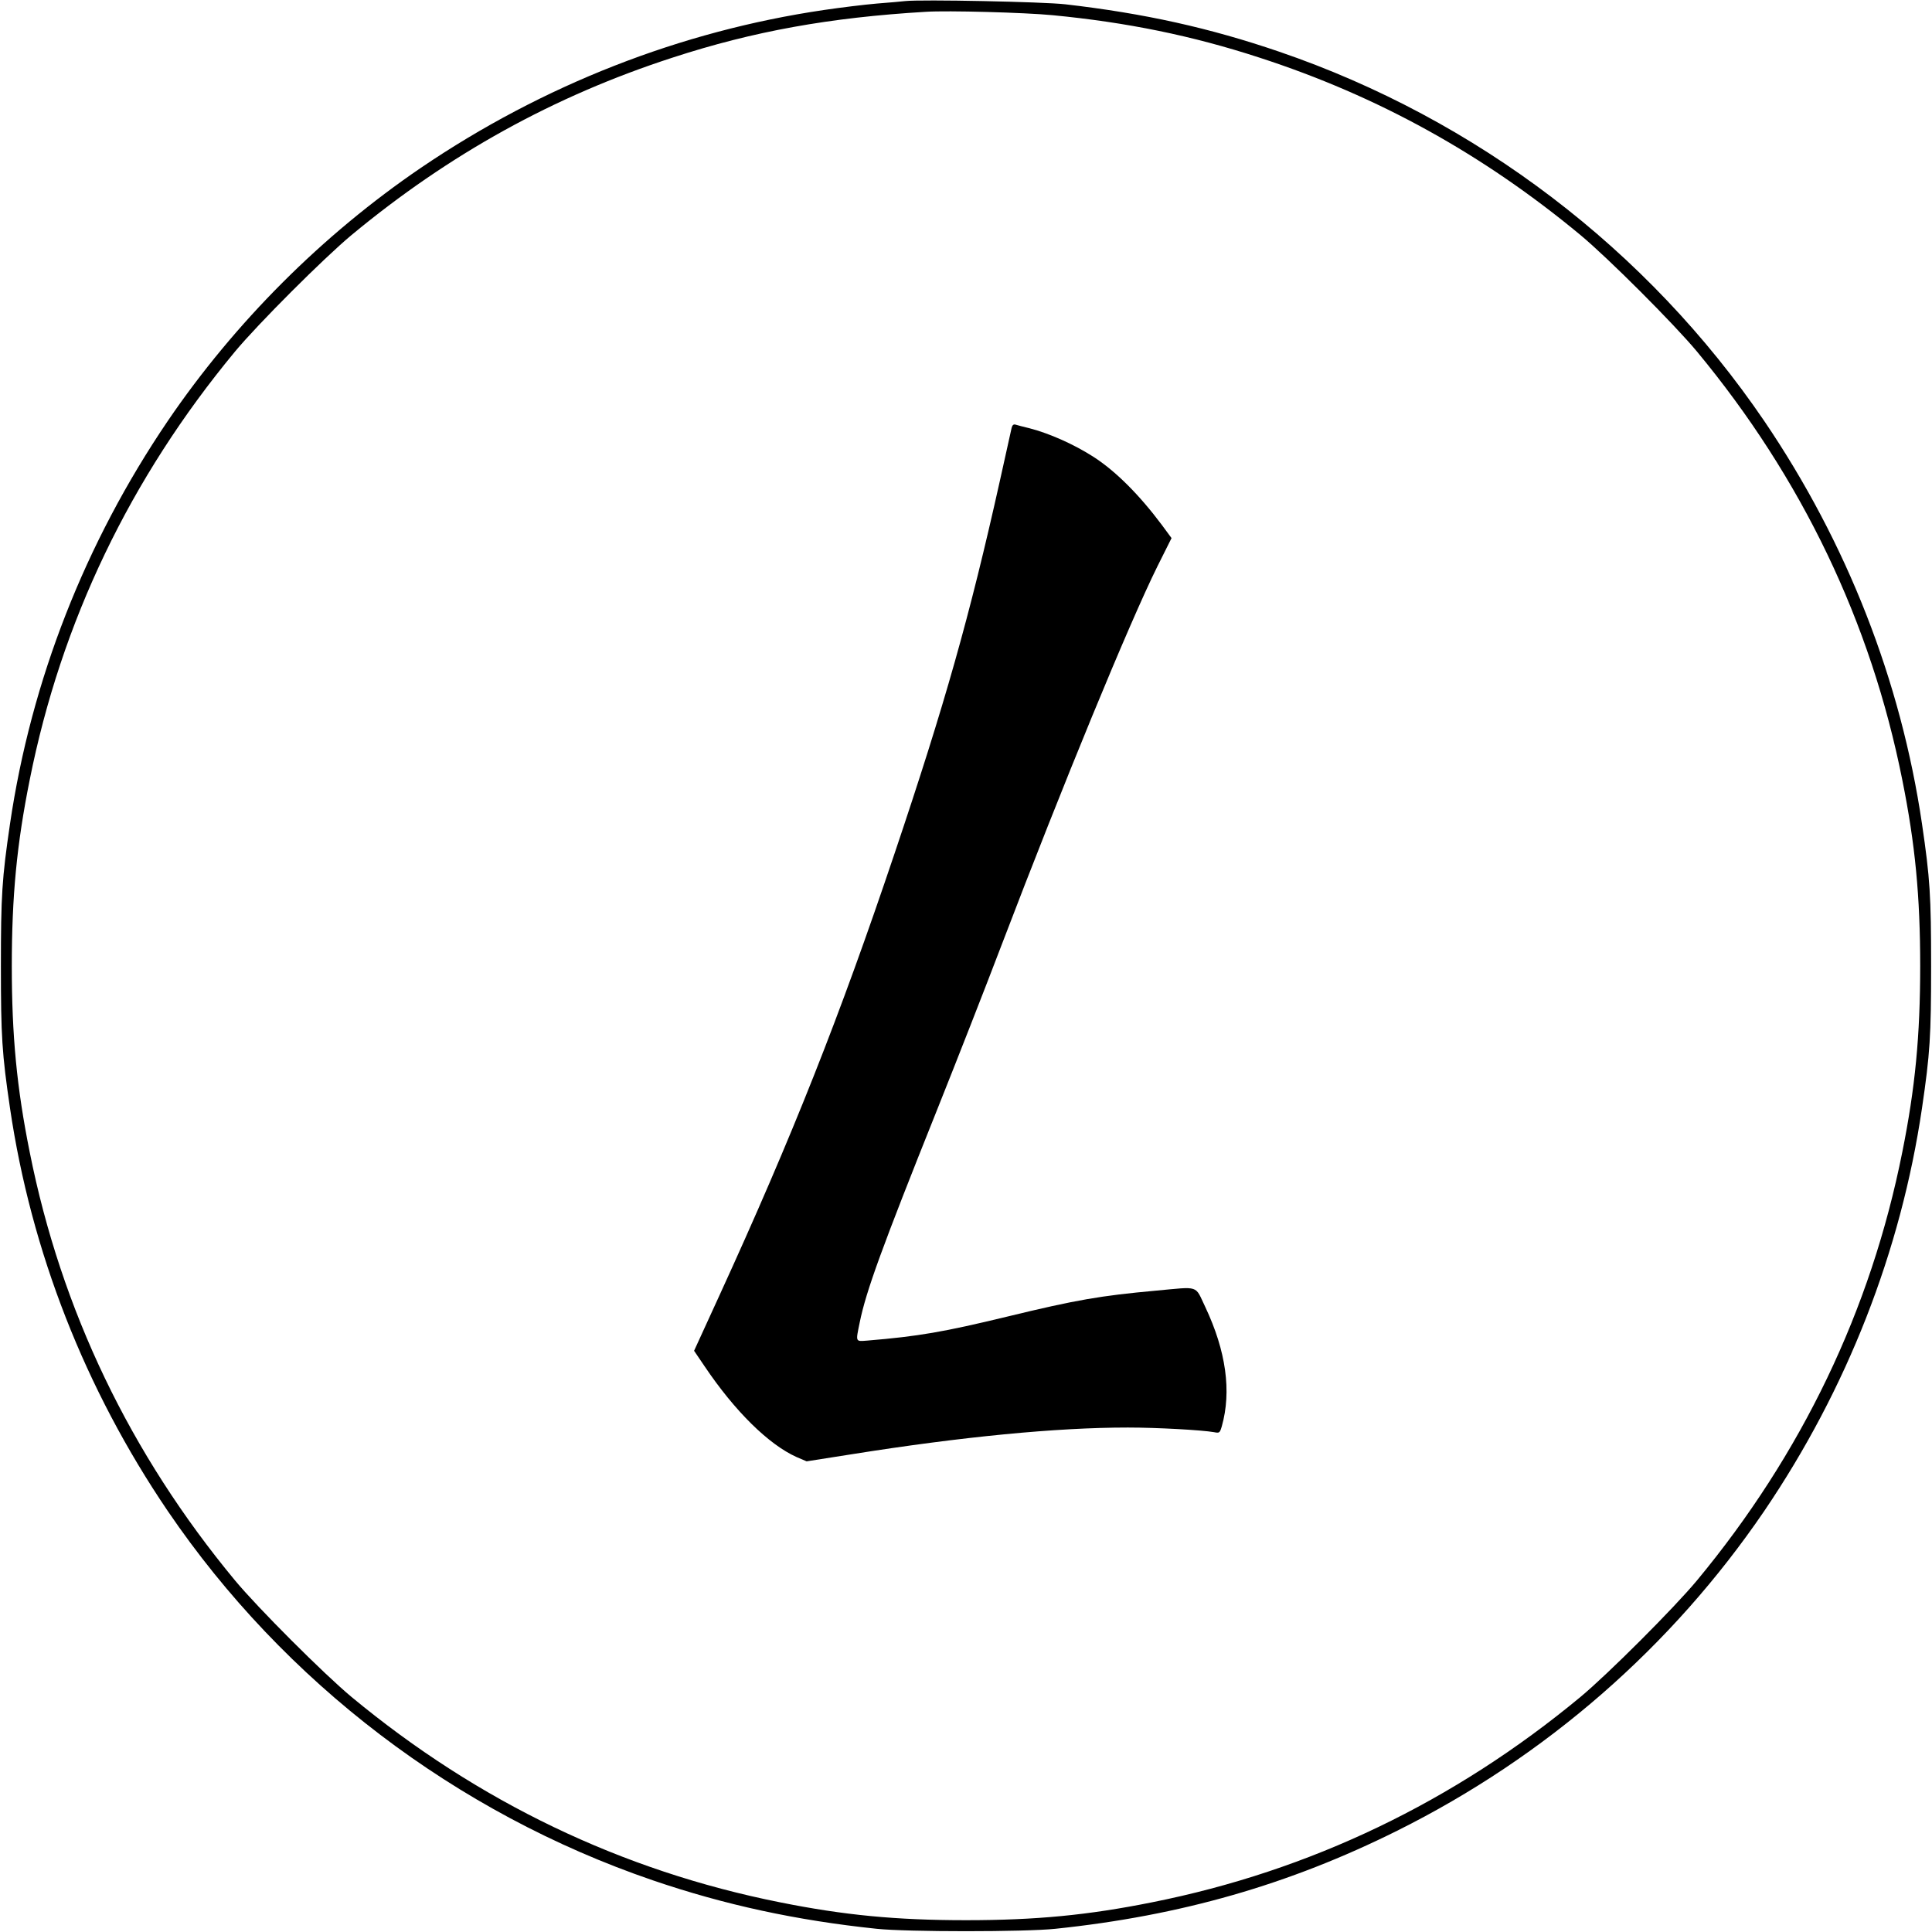<?xml version="1.0" standalone="no"?>
<!DOCTYPE svg PUBLIC "-//W3C//DTD SVG 20010904//EN"
 "http://www.w3.org/TR/2001/REC-SVG-20010904/DTD/svg10.dtd">
<svg version="1.0" xmlns="http://www.w3.org/2000/svg"
 width="1080pt" height="1080pt" viewBox="0 0 1080 1080"
 preserveAspectRatio="xMidYMid meet">
<g transform="translate(0,1080) scale(0.1,-0.1)"
fill="#000000" stroke="none">
<path d="M5060 10794 c-19 -2 -91 -9 -160 -14 -69 -6 -201 -22 -295 -36 -801
-118 -1570 -419 -2252 -882 -551 -375 -1040 -864 -1415 -1415 -463 -682 -764
-1452 -882 -2252 -45 -306 -51 -402 -51 -795 0 -393 6 -489 51 -795 118 -800
419 -1570 882 -2252 651 -957 1609 -1687 2711 -2064 401 -137 802 -224 1251
-271 168 -18 832 -18 1000 0 700 73 1306 247 1910 548 831 414 1535 1028 2052
1787 463 682 764 1452 882 2252 45 306 51 402 51 795 0 393 -6 489 -51 795
-118 800 -419 1570 -882 2252 -651 957 -1609 1687 -2711 2064 -389 133 -753
214 -1196 265 -122 14 -805 28 -895 18z m825 -79 c414 -40 778 -114 1155 -237
663 -215 1250 -540 1795 -992 154 -128 523 -497 651 -651 586 -707 972 -1511
1148 -2395 72 -358 100 -650 100 -1040 0 -390 -28 -682 -100 -1040 -176 -884
-562 -1688 -1148 -2395 -128 -154 -497 -523 -651 -651 -707 -586 -1511 -972
-2395 -1148 -358 -72 -650 -100 -1040 -100 -390 0 -682 28 -1040 100 -884 176
-1688 562 -2395 1148 -154 128 -523 497 -651 651 -586 707 -972 1511 -1148
2395 -72 358 -100 650 -100 1040 0 390 28 682 100 1040 176 884 562 1688 1148
2395 128 154 497 523 651 651 545 452 1132 777 1795 992 451 147 877 224 1415
256 122 8 555 -4 710 -19z"/>
<path d="M5655 8408 c-3 -13 -32 -144 -65 -293 -170 -763 -309 -1253 -589
-2085 -307 -913 -572 -1582 -980 -2473 l-141 -308 59 -87 c169 -251 358 -437
514 -507 l56 -24 248 39 c621 99 1150 150 1548 150 163 0 415 -14 482 -26 30
-6 32 -4 43 33 55 195 24 420 -92 666 -60 125 -28 115 -278 92 -307 -28 -443
-51 -830 -145 -356 -86 -494 -110 -782 -134 -67 -5 -65 -10 -42 102 35 173
123 415 432 1187 110 275 273 691 362 925 342 896 712 1795 870 2114 l79 158
-53 72 c-127 170 -259 302 -383 382 -109 70 -246 131 -358 160 -33 8 -68 17
-77 20 -12 4 -19 -2 -23 -18z"/>
</g>
</svg>
